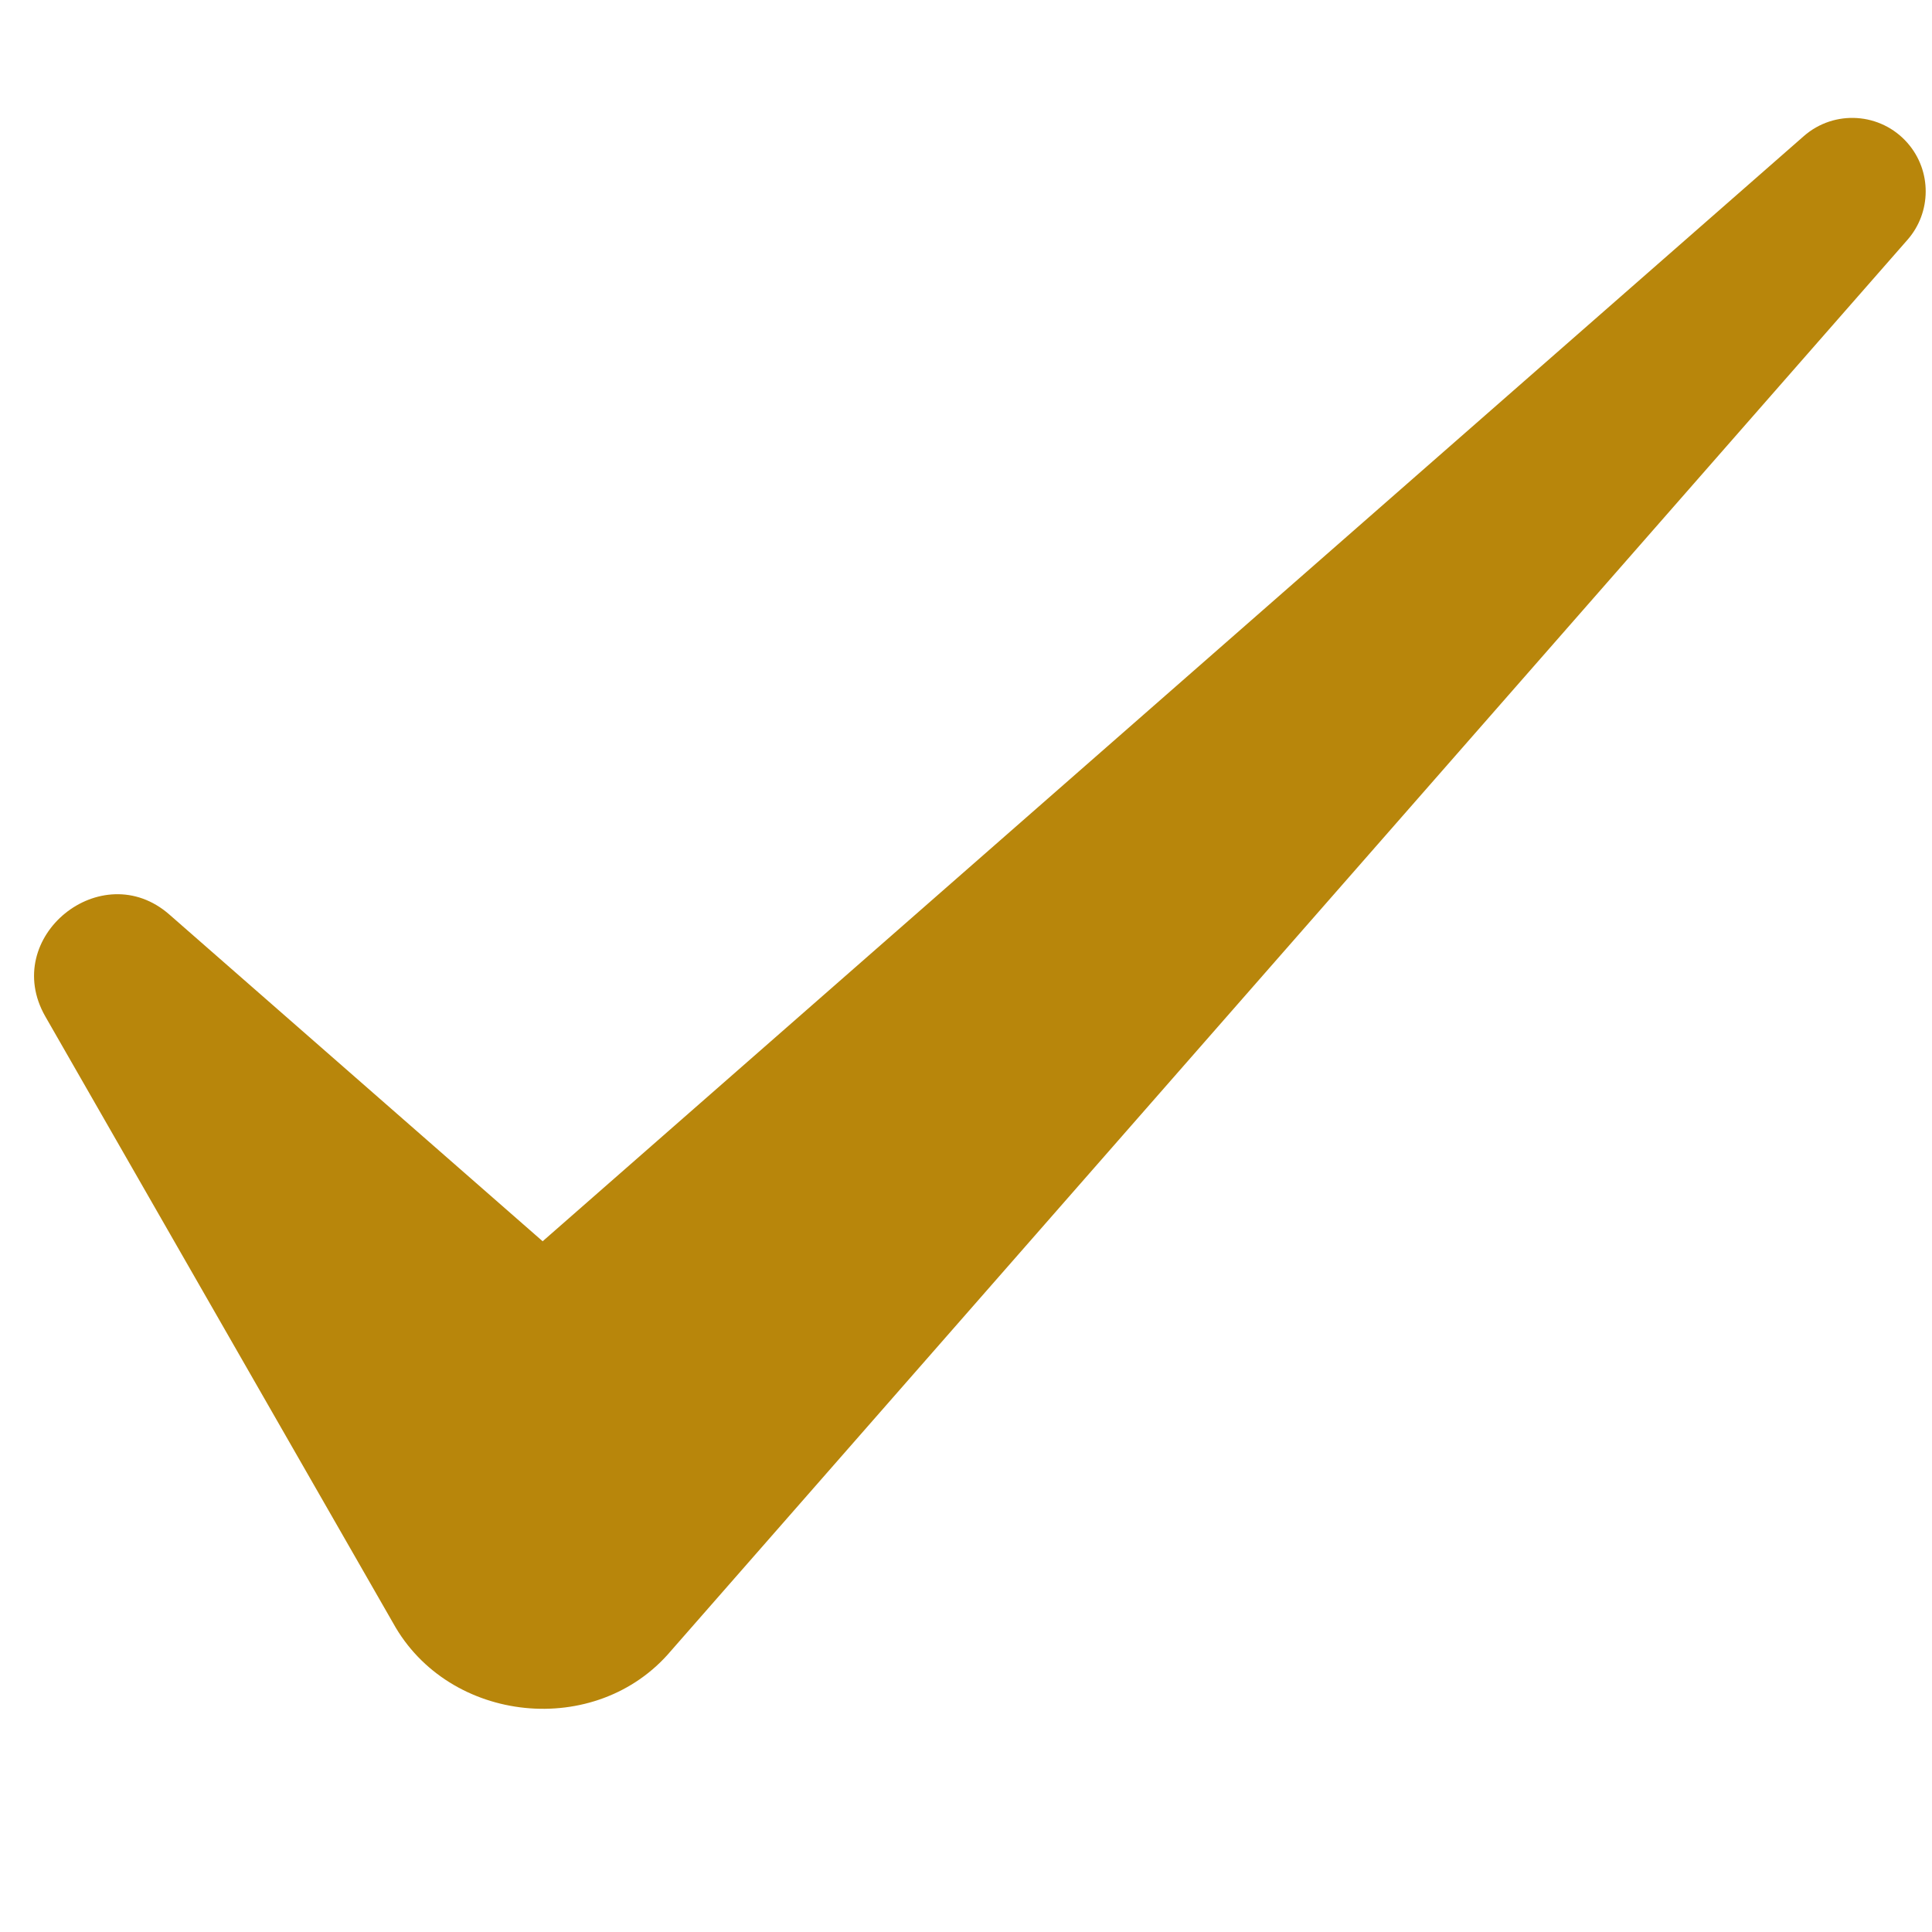 <svg xmlns="http://www.w3.org/2000/svg" xmlns:xlink="http://www.w3.org/1999/xlink" width="1080" zoomAndPan="magnify" viewBox="0 0 810 810" height="1080" preserveAspectRatio="xMidYMid meet" version="1.0"><path fill="#b8860b" d="M 227.508 520.406 L 71.043 383.457 C 42.648 358.496 0.02 392.879 18.969 426.102 L 164.816 680.477 C 188.141 722.738 250.039 729.18 281.32 692.105 L 286.227 686.504 L 799.723 100.539 C 809.773 89.094 810.031 71.699 799.723 59.934 C 788.508 47.141 769.047 45.855 756.25 57.07 Z M 227.508 520.406 " fill-opacity="1" fill-rule="nonzero"/></svg>